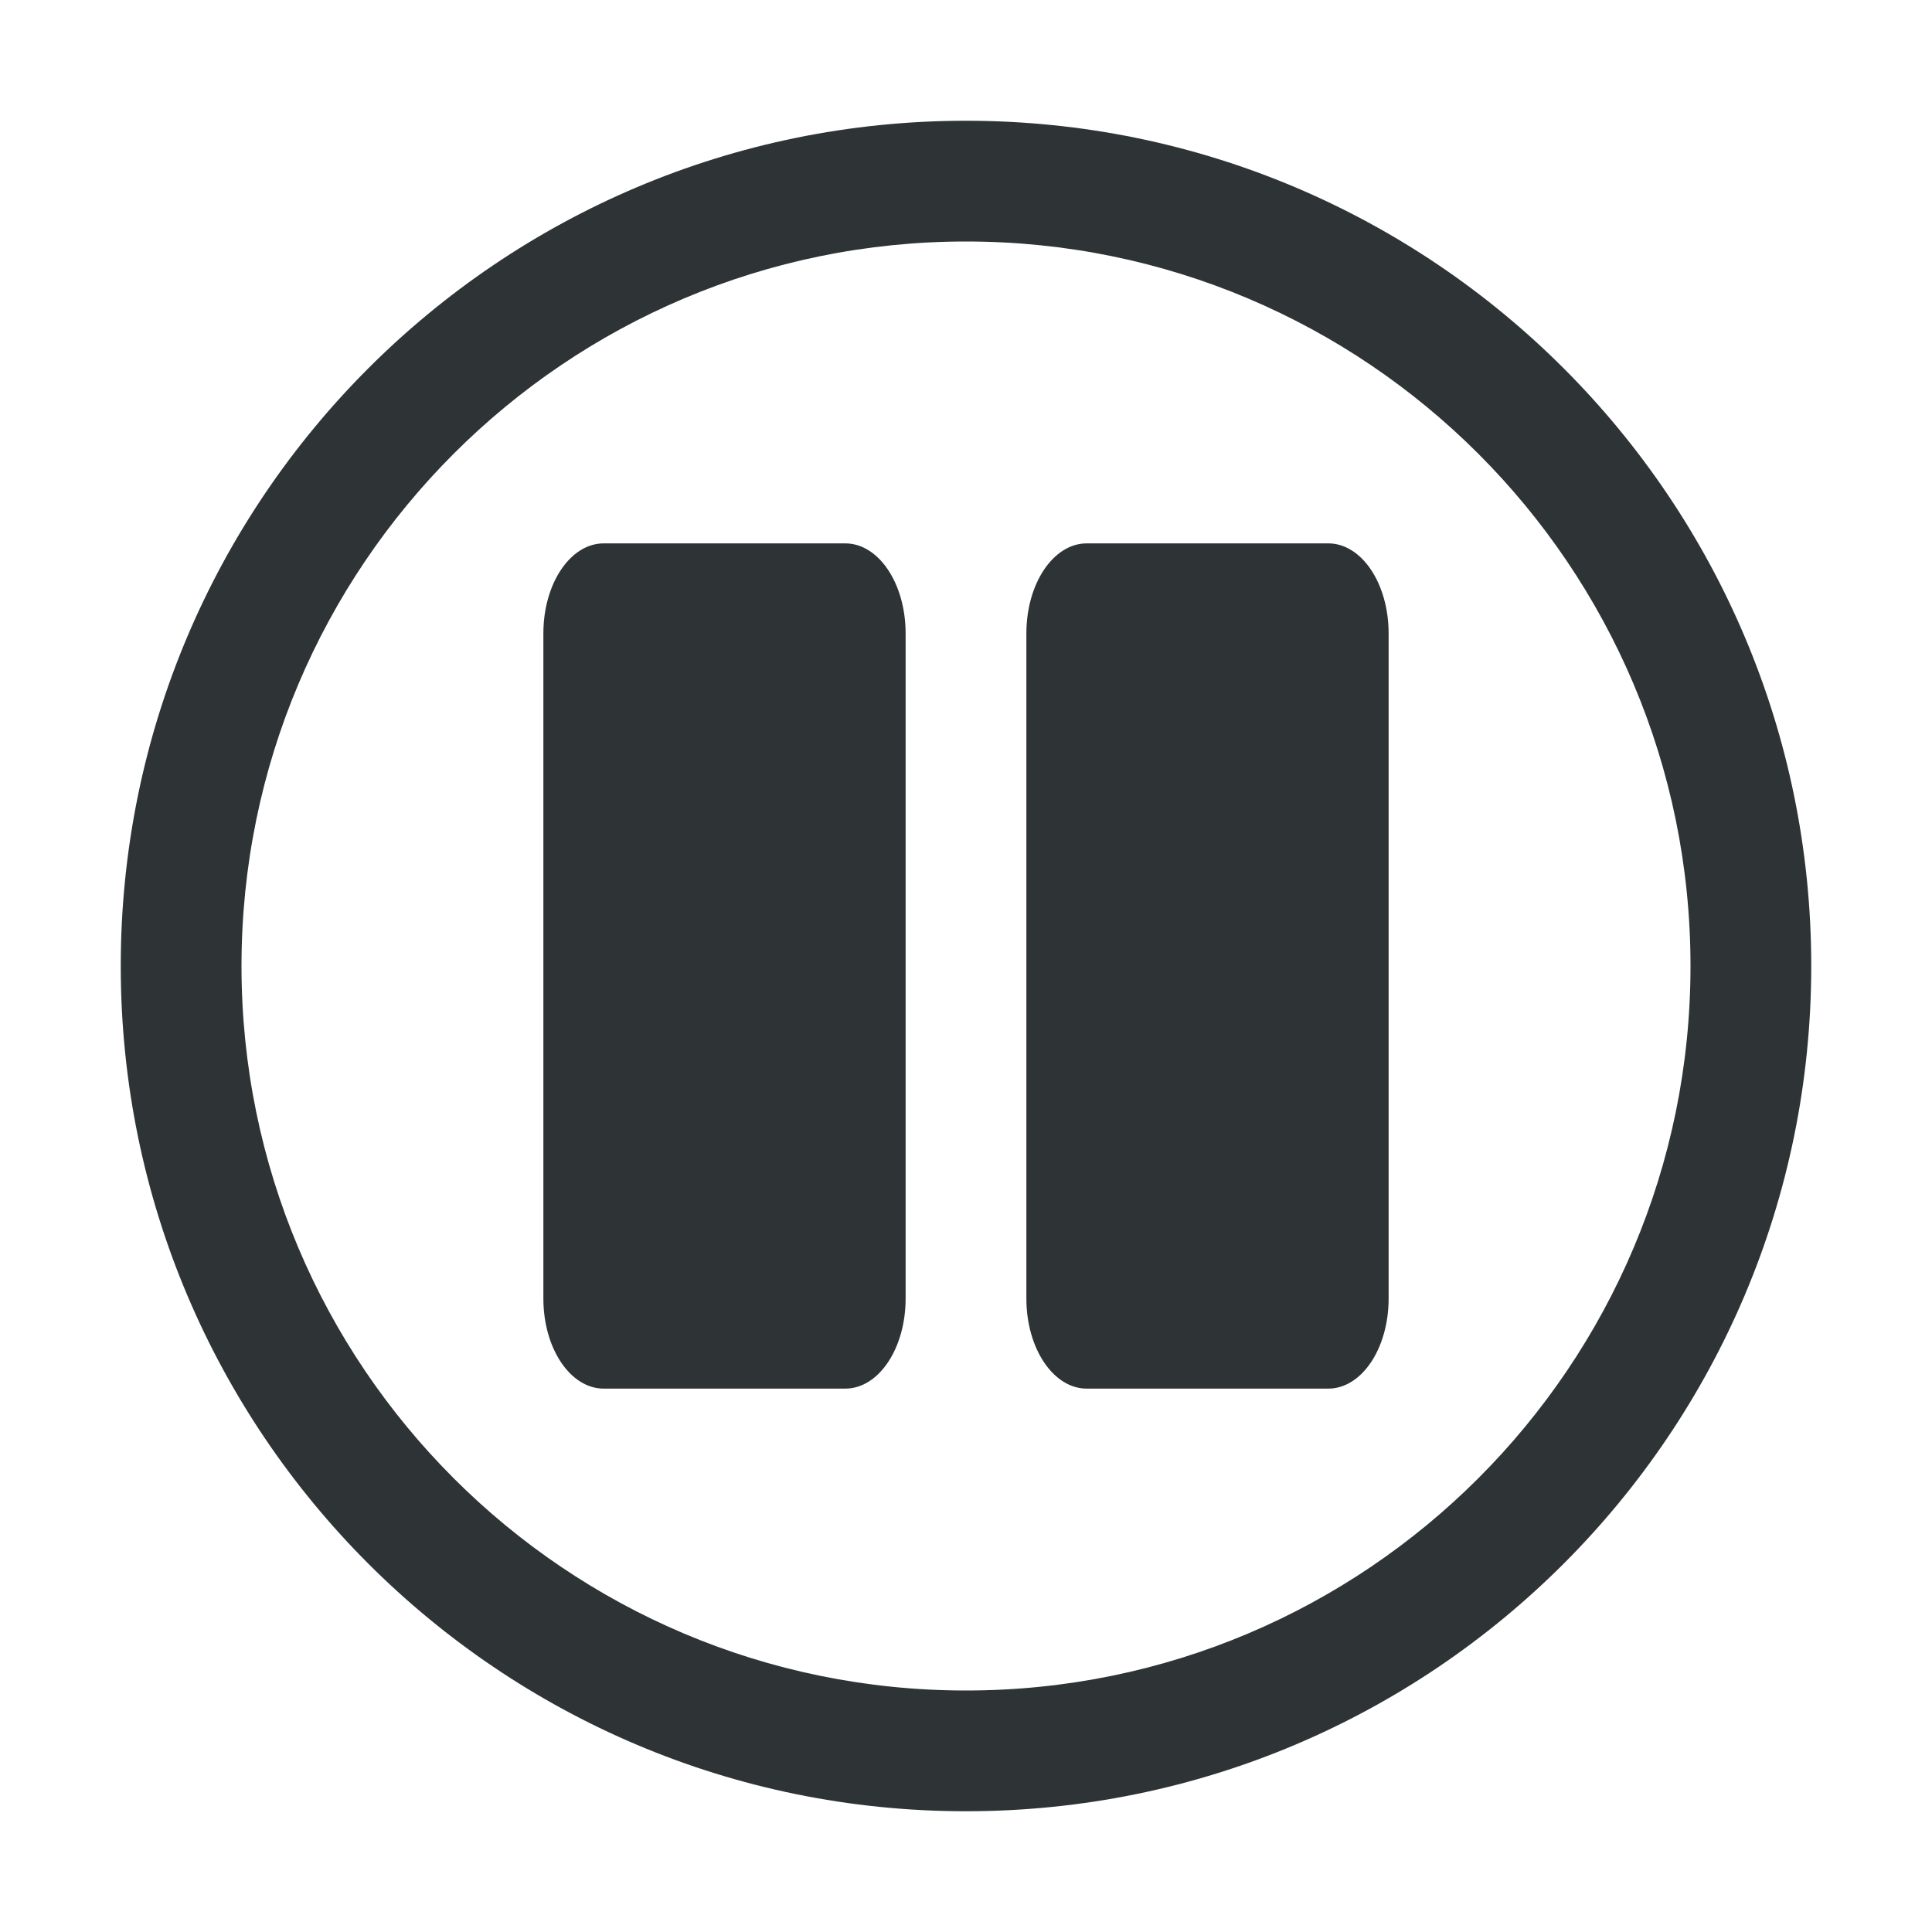 <svg height="32" viewBox="0 0 32 32" width="32" xmlns="http://www.w3.org/2000/svg"><path d="m16 2c-7.732 0-14 6.268-14 14 0 7.732 6.268 14 14 14 7.732 0 14-6.268 14-14 0-7.732-6.268-14-14-14zm0 2c6.627 0 12 5.373 12 12s-5.373 12-12 12-12-5.373-12-12 5.373-12 12-12zm-6 5c-.554 0-1 .666-1 1.492v11.016c0 .826.446 1.492 1 1.492h4c.554 0 1-.666 1-1.492v-11.016c0-.826-.446-1.492-1-1.492zm8 0c-.554 0-1 .666-1 1.492v11.016c0 .826.446 1.492 1 1.492h4c.554 0 1-.666 1-1.492v-11.016c0-.826-.446-1.492-1-1.492z" fill="#2e3436"/></svg>
